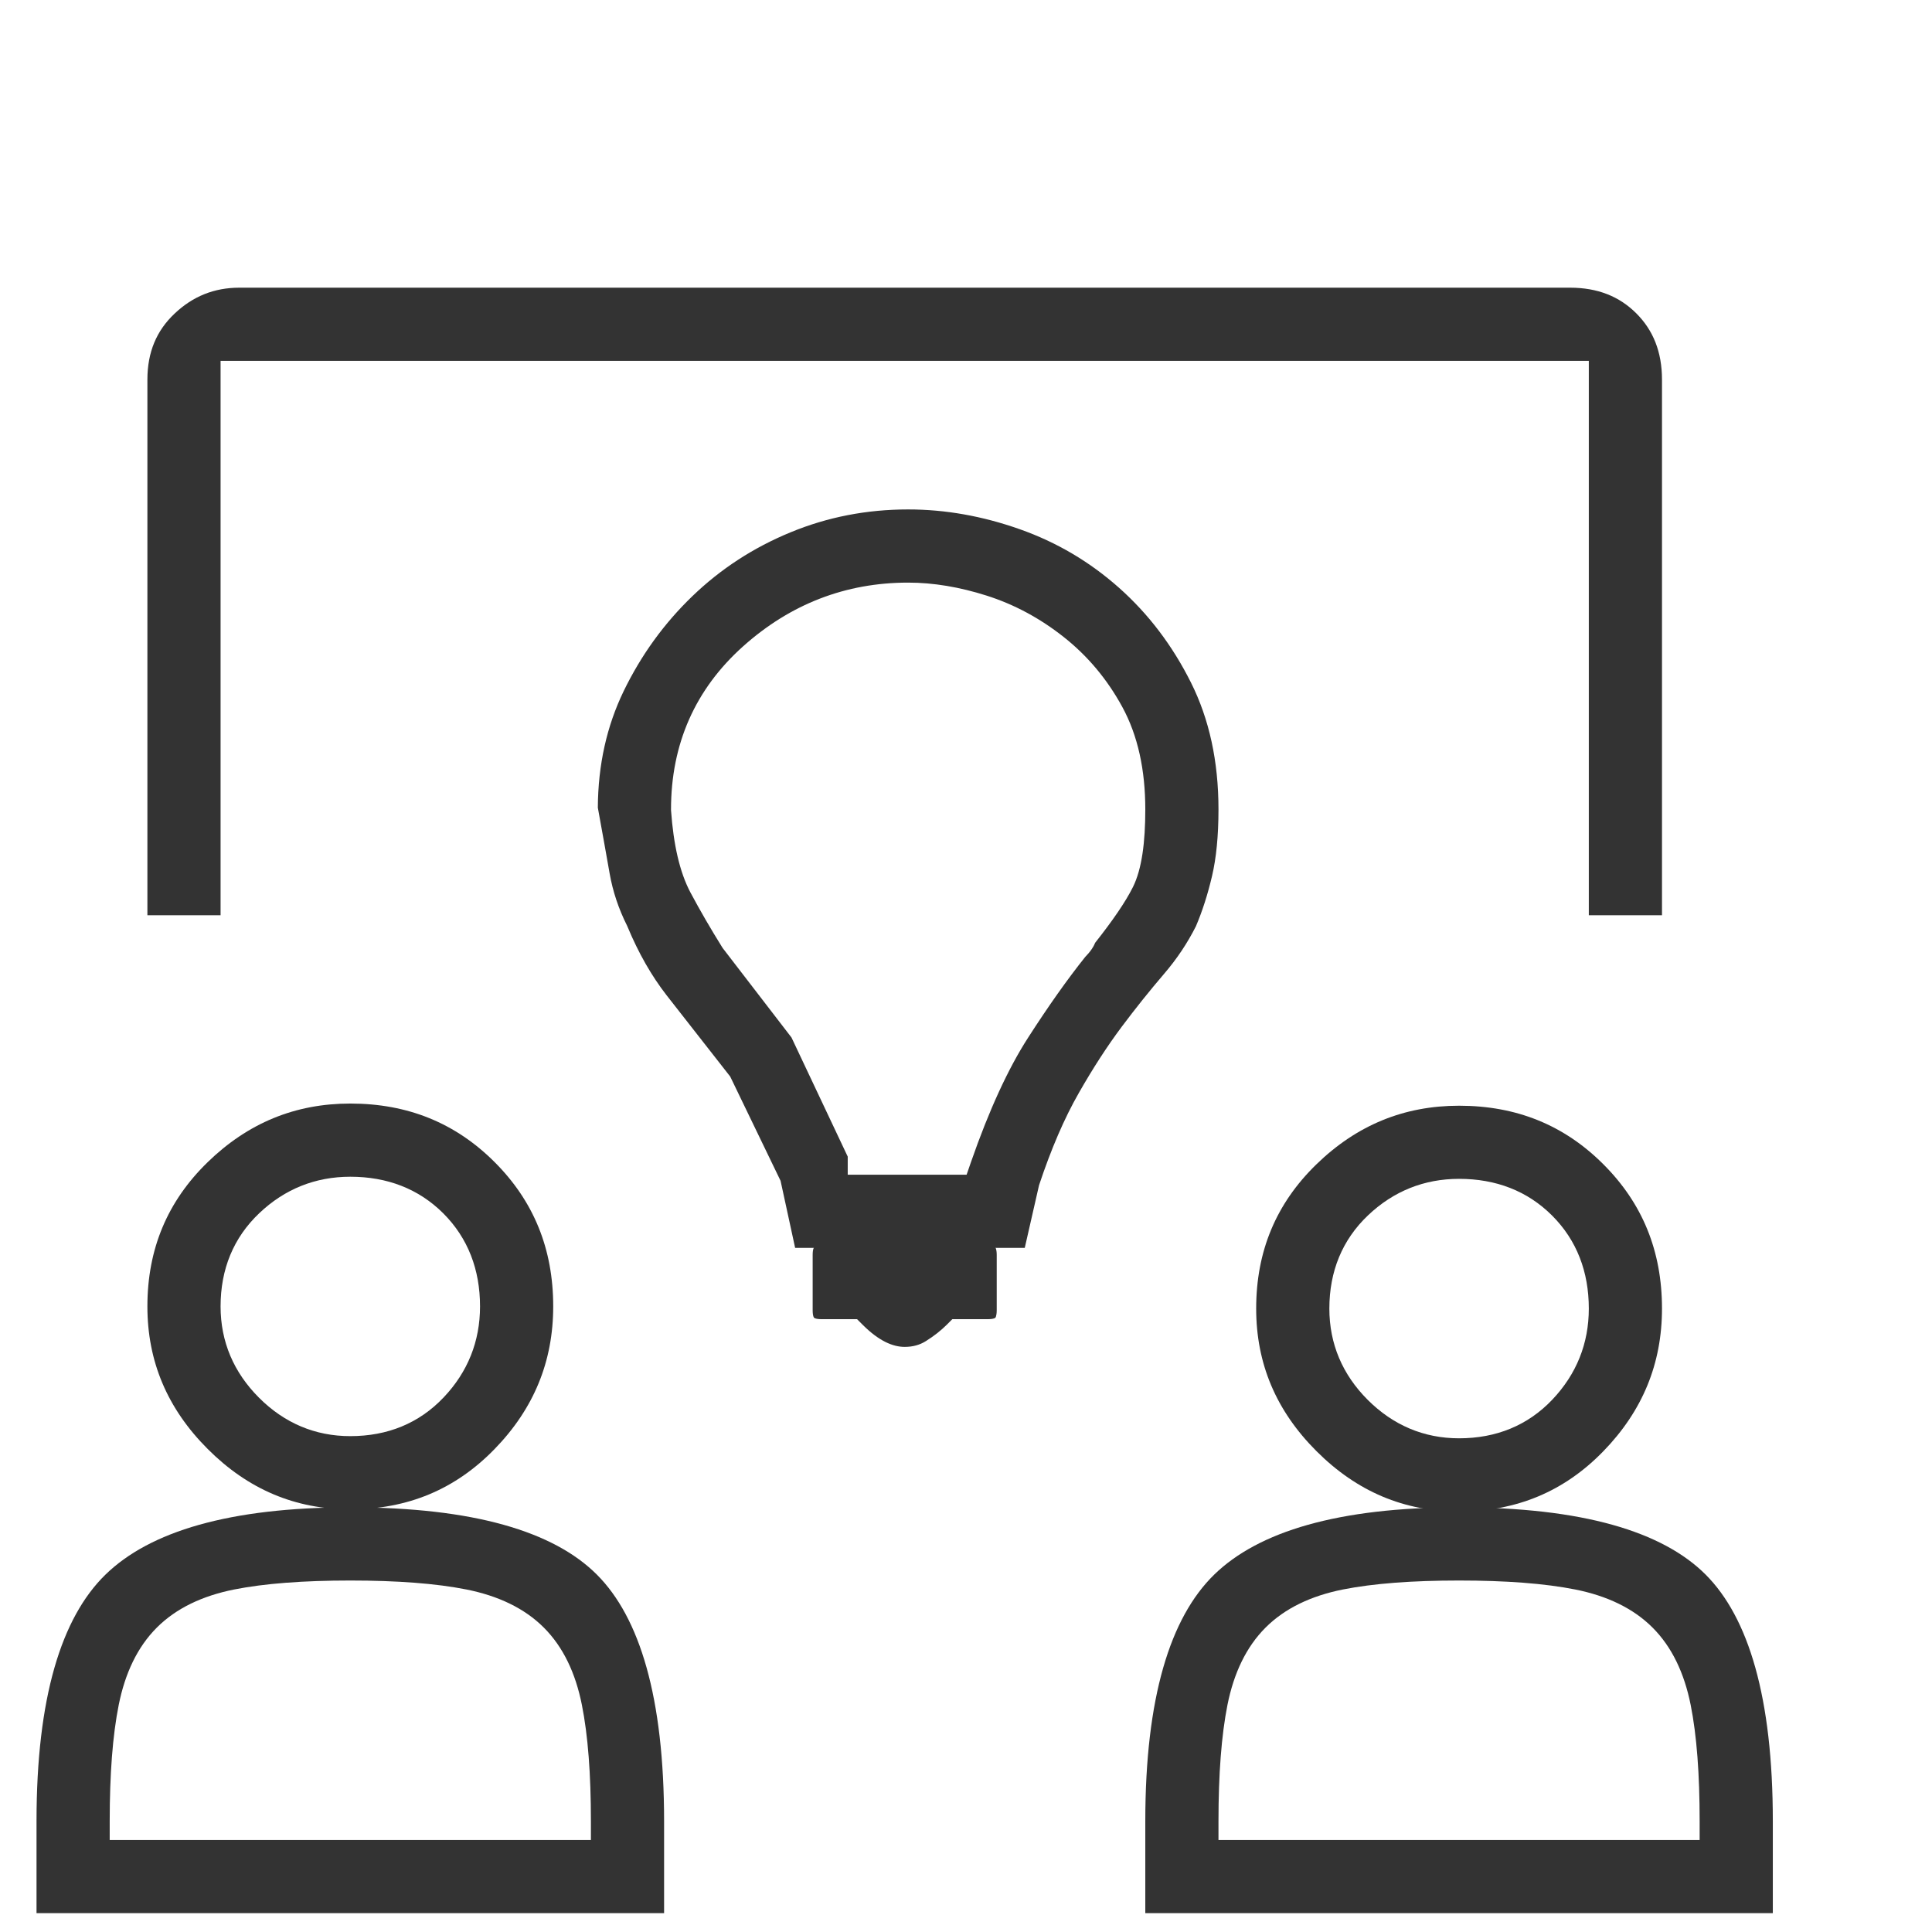 <svg width="41" height="41" viewBox="0 0 41 41" fill="none" xmlns="http://www.w3.org/2000/svg">
<g clip-path="url(#clip0_1570_28055)">
<g clip-path="url(#clip1_1570_28055)">
<path d="M3.702 6.658C4.094 6.286 4.547 6.105 5.081 6.105H33.317C33.908 6.105 34.367 6.292 34.725 6.65C35.083 7.008 35.27 7.467 35.27 8.058V19.423H33.717V7.658H4.681V19.423H3.128V8.058C3.128 7.473 3.322 7.018 3.702 6.658Z" fill="#333333"/>
<path fill-rule="evenodd" clip-rule="evenodd" d="M16.778 11.296C17.561 10.973 18.392 10.811 19.272 10.811C20.058 10.811 20.846 10.95 21.639 11.23C22.424 11.507 23.126 11.921 23.749 12.475C24.371 13.028 24.88 13.697 25.275 14.487C25.66 15.257 25.858 16.15 25.858 17.176C25.858 17.744 25.81 18.214 25.721 18.592C25.629 18.985 25.515 19.338 25.38 19.655C25.2 20.013 24.975 20.35 24.704 20.666C24.404 21.016 24.104 21.39 23.805 21.789C23.5 22.197 23.196 22.665 22.896 23.191C22.585 23.734 22.306 24.385 22.055 25.138L22.049 25.157L21.747 26.482H16.874L16.565 25.059L15.496 22.846L14.146 21.121C13.828 20.712 13.551 20.229 13.318 19.669L13.313 19.657L13.307 19.644C13.127 19.285 13.005 18.918 12.938 18.54C12.866 18.132 12.783 17.666 12.687 17.14C12.692 16.229 12.877 15.407 13.235 14.667C13.607 13.9 14.094 13.228 14.697 12.648C15.297 12.071 15.99 11.62 16.778 11.296ZM19.272 12.364C17.946 12.364 16.773 12.819 15.77 13.716C14.752 14.627 14.24 15.79 14.24 17.176V17.19L14.241 17.205C14.292 17.915 14.421 18.506 14.655 18.945C14.856 19.322 15.081 19.71 15.33 20.109L15.341 20.125L16.797 22.018L17.99 24.545V24.929H20.513L20.606 24.66C20.992 23.55 21.397 22.675 21.815 22.025C22.246 21.355 22.65 20.783 23.028 20.31C23.08 20.256 23.131 20.198 23.171 20.137C23.191 20.108 23.218 20.064 23.24 20.008C23.61 19.54 23.883 19.144 24.042 18.826C24.233 18.442 24.305 17.871 24.305 17.176C24.305 16.343 24.149 15.611 23.815 14.999C23.496 14.414 23.081 13.919 22.572 13.517C22.07 13.12 21.525 12.827 20.938 12.64C20.365 12.458 19.81 12.364 19.272 12.364Z" fill="#333333"/>
<path fill-rule="evenodd" clip-rule="evenodd" d="M4.404 24.666C5.263 23.83 6.266 23.419 7.434 23.419C8.655 23.419 9.668 23.833 10.497 24.662C11.326 25.491 11.74 26.503 11.74 27.724C11.74 28.892 11.329 29.896 10.493 30.754C9.663 31.607 8.652 32.03 7.434 32.03C6.27 32.03 5.267 31.61 4.408 30.75C3.549 29.891 3.128 28.889 3.128 27.724C3.128 26.507 3.552 25.496 4.404 24.666ZM7.434 24.972C6.694 24.972 6.044 25.232 5.505 25.743C4.953 26.265 4.681 26.937 4.681 27.724C4.681 28.472 4.959 29.124 5.497 29.662C6.035 30.2 6.687 30.477 7.434 30.477C8.222 30.477 8.893 30.206 9.416 29.654C9.927 29.115 10.187 28.465 10.187 27.724C10.187 26.944 9.932 26.275 9.408 25.75C8.884 25.227 8.215 24.972 7.434 24.972Z" fill="#333333"/>
<path fill-rule="evenodd" clip-rule="evenodd" d="M2.236 33.418C3.175 32.501 4.867 31.988 7.434 31.988C10.054 31.988 11.753 32.502 12.666 33.415C13.579 34.328 14.093 36.027 14.093 38.647V40.6H0.775V38.647C0.775 36.029 1.301 34.331 2.236 33.418ZM7.434 33.541C6.441 33.541 5.615 33.603 4.966 33.732C4.298 33.866 3.741 34.127 3.328 34.54C2.915 34.953 2.654 35.51 2.52 36.178C2.39 36.827 2.328 37.653 2.328 38.647V39.047H12.54V38.647C12.54 37.653 12.478 36.827 12.348 36.178C12.215 35.51 11.954 34.953 11.541 34.54C11.128 34.127 10.57 33.866 9.902 33.732C9.254 33.603 8.428 33.541 7.434 33.541Z" fill="#333333"/>
<path fill-rule="evenodd" clip-rule="evenodd" d="M27.934 24.711C28.792 23.876 29.796 23.465 30.964 23.465C32.185 23.465 33.197 23.878 34.026 24.708C34.856 25.537 35.27 26.549 35.27 27.77C35.27 28.938 34.858 29.942 34.023 30.8C33.193 31.653 32.181 32.076 30.964 32.076C29.799 32.076 28.797 31.655 27.938 30.796C27.078 29.937 26.658 28.935 26.658 27.77C26.658 26.552 27.081 25.541 27.934 24.711ZM30.964 25.017C30.223 25.017 29.573 25.278 29.034 25.789C28.483 26.311 28.211 26.983 28.211 27.77C28.211 28.518 28.488 29.17 29.026 29.708C29.564 30.245 30.216 30.523 30.964 30.523C31.751 30.523 32.423 30.251 32.945 29.7C33.456 29.16 33.717 28.511 33.717 27.77C33.717 26.99 33.462 26.32 32.938 25.796C32.414 25.272 31.744 25.017 30.964 25.017Z" fill="#333333"/>
<path fill-rule="evenodd" clip-rule="evenodd" d="M25.765 33.418C26.705 32.501 28.397 31.988 30.964 31.988C33.584 31.988 35.283 32.502 36.196 33.415C37.108 34.328 37.622 36.027 37.622 38.647V40.6H24.305V38.647C24.305 36.029 24.831 34.331 25.765 33.418ZM30.964 33.541C29.97 33.541 29.144 33.603 28.495 33.732C27.827 33.866 27.27 34.127 26.857 34.54C26.444 34.953 26.183 35.51 26.049 36.178C25.92 36.827 25.858 37.653 25.858 38.647V39.047H36.069V38.647C36.069 37.653 36.008 36.827 35.878 36.178C35.744 35.51 35.483 34.953 35.07 34.54C34.657 34.127 34.1 33.866 33.432 33.732C32.783 33.603 31.957 33.541 30.964 33.541Z" fill="#333333"/>
<path d="M17.246 26.63C17.246 26.564 17.254 26.523 17.262 26.499C17.269 26.478 17.276 26.472 17.276 26.472C17.276 26.472 17.282 26.465 17.303 26.458C17.327 26.45 17.368 26.442 17.434 26.442H20.964C21.029 26.442 21.071 26.45 21.095 26.458C21.116 26.465 21.122 26.472 21.122 26.472C21.122 26.472 21.128 26.478 21.136 26.499C21.143 26.523 21.152 26.564 21.152 26.63V27.807C21.152 27.873 21.143 27.914 21.136 27.938C21.129 27.959 21.122 27.965 21.122 27.965C21.122 27.965 21.116 27.972 21.095 27.979C21.071 27.987 21.029 27.995 20.964 27.995H20.21L20.093 28.112C19.969 28.235 19.822 28.352 19.649 28.46C19.52 28.541 19.374 28.583 19.199 28.583C18.95 28.583 18.654 28.461 18.305 28.112L18.188 27.995H17.434C17.368 27.995 17.327 27.987 17.303 27.979C17.282 27.971 17.276 27.965 17.276 27.965C17.276 27.965 17.269 27.959 17.262 27.938C17.254 27.914 17.246 27.873 17.246 27.807V26.63Z" fill="#333333"/>
</g>
</g>
<defs>
<clipPath id="clip0_1570_28055">
<rect width="40" height="40" fill="white" transform="translate(0.465 0.875)"/>
</clipPath>
<clipPath id="clip1_1570_28055">
<rect width="40" height="40" fill="white" transform="translate(0.375 1)"/>
</clipPath>
</defs>
</svg>
